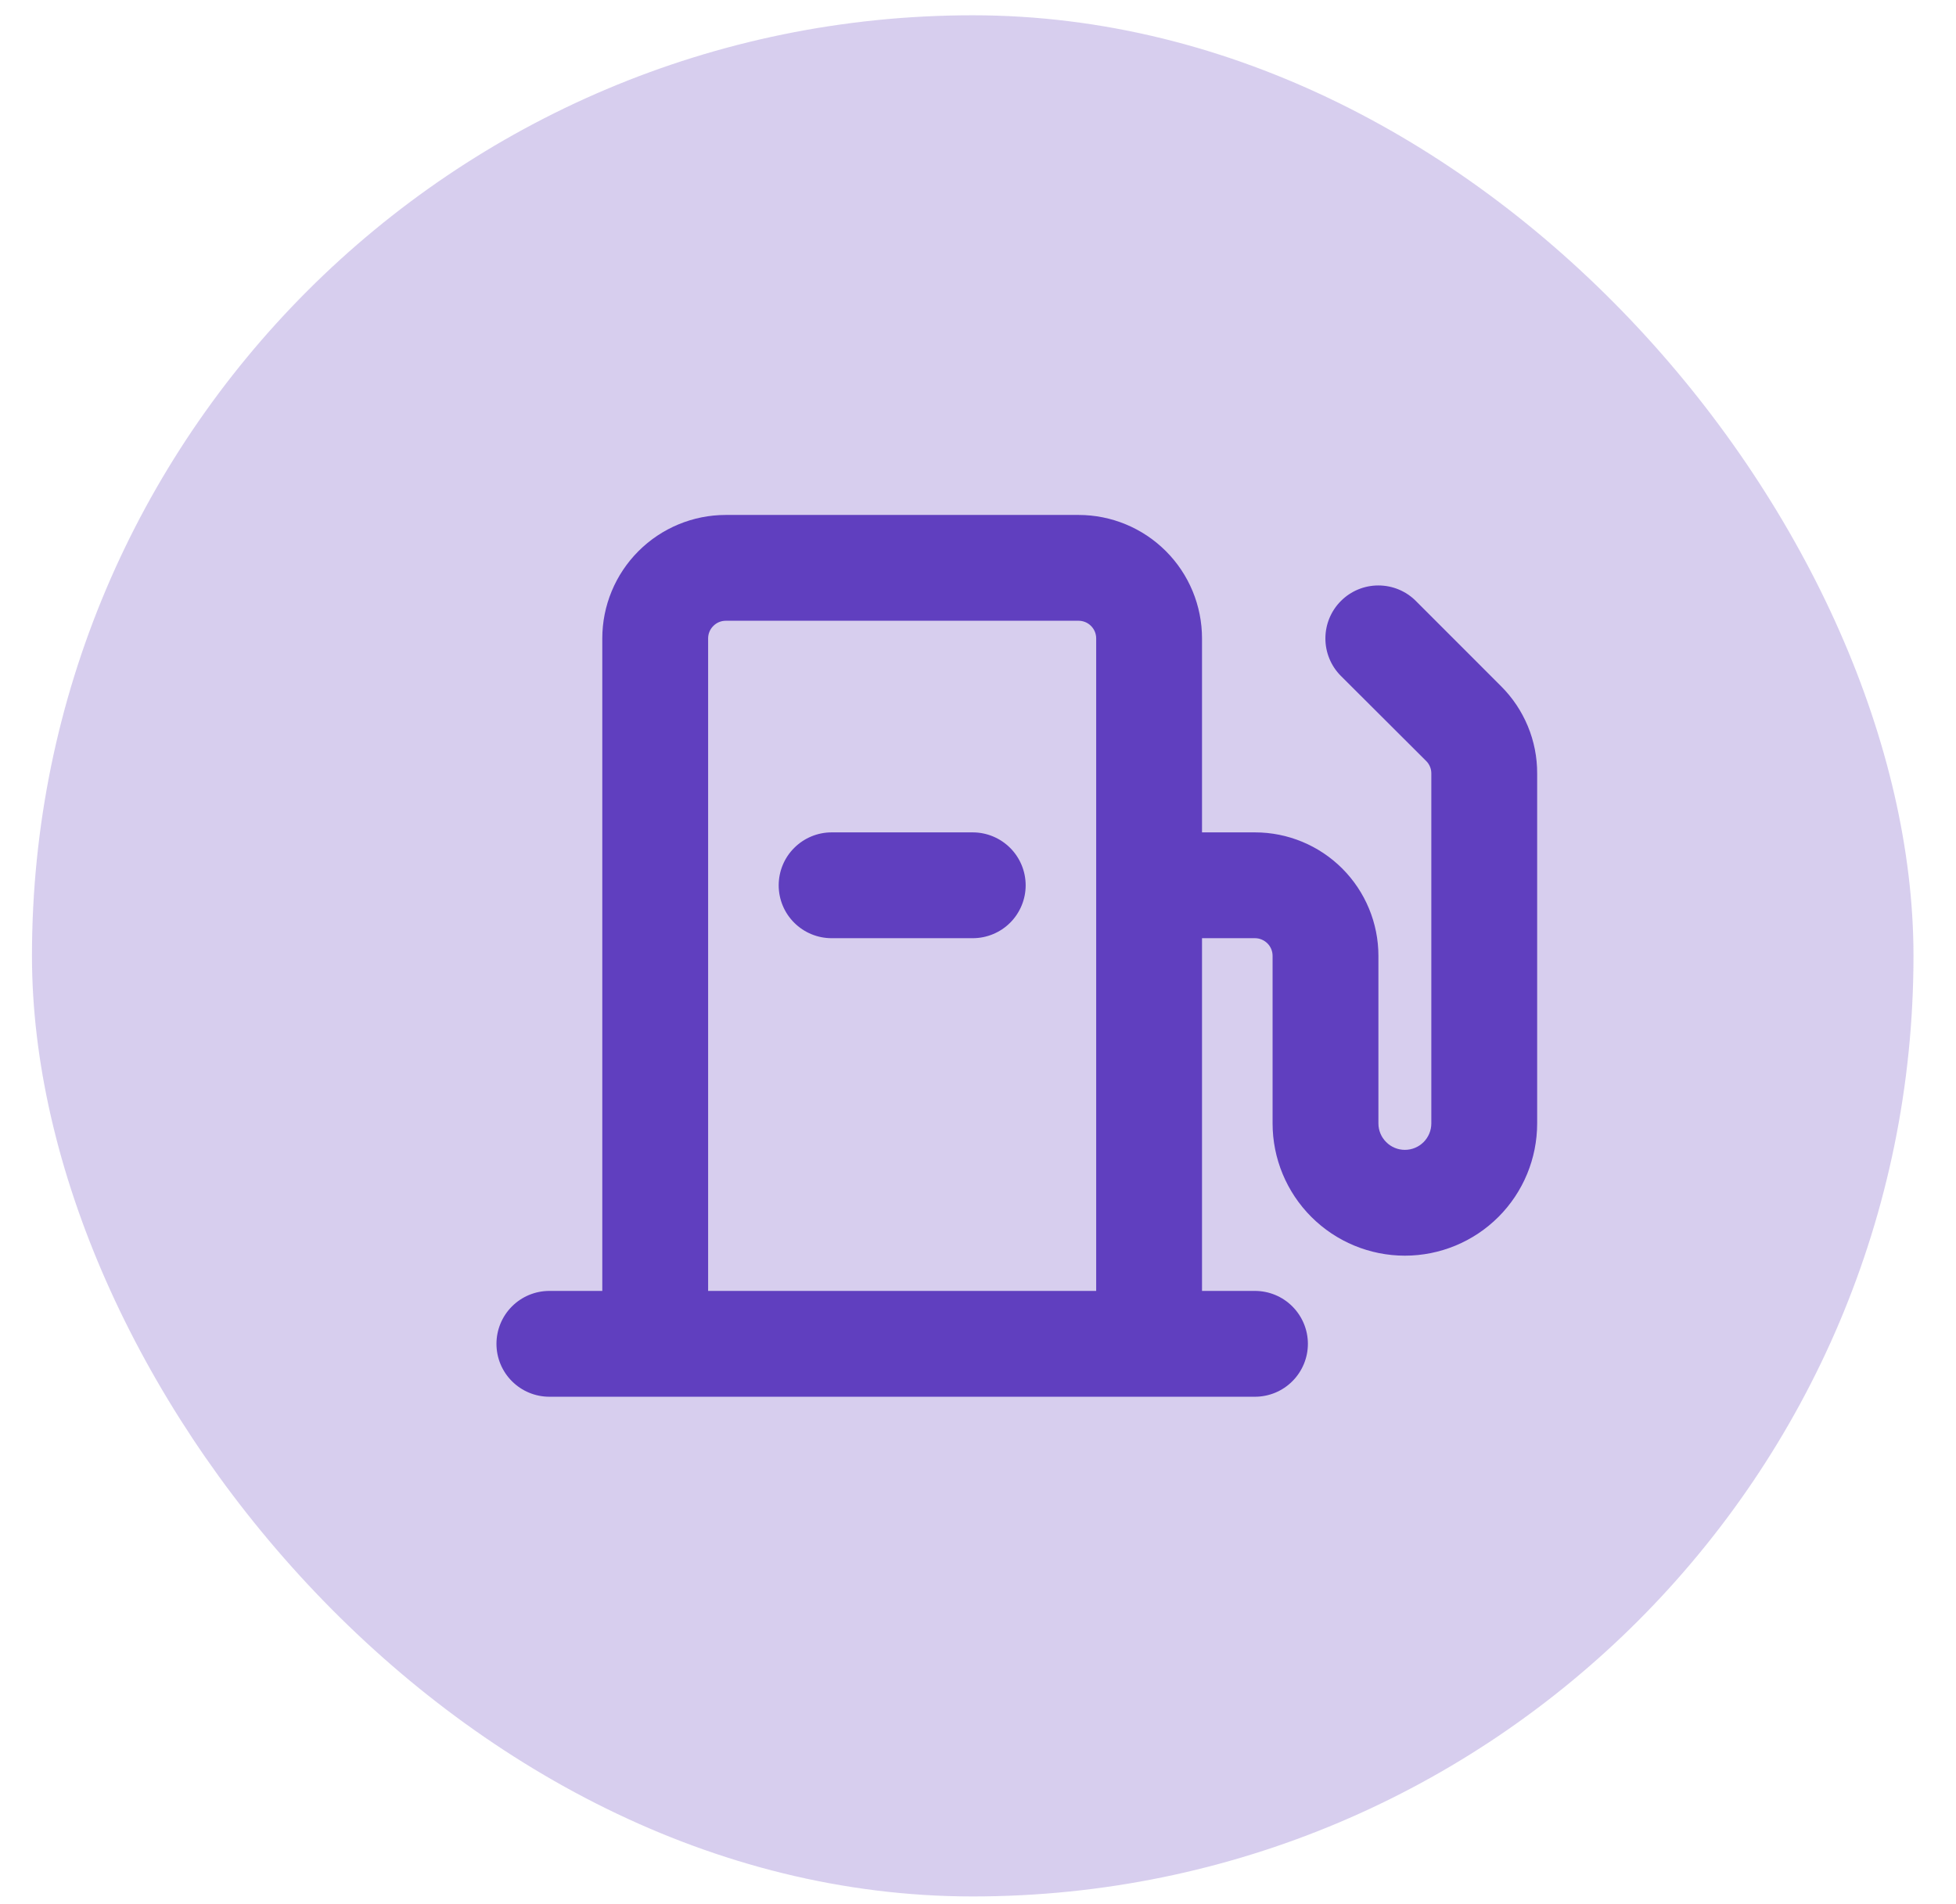 <svg width="38" height="37" viewBox="0 0 38 37" fill="none" xmlns="http://www.w3.org/2000/svg">
<rect x="0.621" y="0.297" width="36.553" height="36.553" rx="18.276" fill="#603FBF" fill-opacity="0.25"/>
<g clip-path="url(#clip0_4125_2097)">
<g clip-path="url(#clip1_4125_2097)">
<path d="M29.161 13.333L27.507 11.678C27.314 11.484 27.052 11.376 26.778 11.376C26.505 11.376 26.243 11.484 26.05 11.678C25.857 11.871 25.749 12.133 25.749 12.406C25.749 12.679 25.857 12.941 26.05 13.134L27.707 14.787C27.739 14.818 27.764 14.856 27.781 14.898C27.799 14.939 27.807 14.984 27.807 15.029V21.829C27.807 21.965 27.753 22.096 27.657 22.192C27.56 22.289 27.43 22.343 27.293 22.343C27.157 22.343 27.026 22.289 26.93 22.192C26.833 22.096 26.779 21.965 26.779 21.829V18.573C26.779 17.937 26.526 17.327 26.077 16.877C25.627 16.427 25.017 16.174 24.381 16.174H23.352V12.405C23.352 11.769 23.1 11.159 22.65 10.709C22.2 10.259 21.59 10.006 20.954 10.006H14.1C13.464 10.006 12.854 10.259 12.404 10.709C11.954 11.159 11.701 11.769 11.701 12.405V25.084H10.673C10.4 25.084 10.139 25.192 9.946 25.385C9.753 25.578 9.645 25.84 9.645 26.112C9.645 26.385 9.753 26.646 9.946 26.839C10.139 27.032 10.4 27.14 10.673 27.14H24.381C24.653 27.14 24.915 27.032 25.107 26.839C25.3 26.646 25.409 26.385 25.409 26.112C25.409 25.84 25.3 25.578 25.107 25.385C24.915 25.192 24.653 25.084 24.381 25.084H23.352V18.23H24.381C24.471 18.23 24.558 18.267 24.623 18.331C24.687 18.395 24.723 18.482 24.723 18.573V21.829C24.723 22.51 24.994 23.164 25.476 23.646C25.958 24.128 26.612 24.399 27.293 24.399C27.975 24.399 28.629 24.128 29.111 23.646C29.593 23.164 29.863 22.51 29.863 21.829V15.029C29.864 14.714 29.803 14.402 29.682 14.111C29.561 13.819 29.384 13.555 29.161 13.333ZM13.757 25.084V12.405C13.757 12.314 13.793 12.227 13.858 12.163C13.922 12.098 14.009 12.062 14.1 12.062H20.954C21.044 12.062 21.132 12.098 21.196 12.163C21.26 12.227 21.296 12.314 21.296 12.405V25.084H13.757ZM19.926 17.203C19.926 17.475 19.817 17.737 19.625 17.929C19.432 18.122 19.17 18.23 18.898 18.23H16.156C15.883 18.23 15.622 18.122 15.429 17.929C15.236 17.737 15.128 17.475 15.128 17.203C15.128 16.93 15.236 16.668 15.429 16.476C15.622 16.283 15.883 16.174 16.156 16.174H18.898C19.17 16.174 19.432 16.283 19.625 16.476C19.817 16.668 19.926 16.93 19.926 17.203Z" fill="#603FBF"/>
</g>
</g>
<defs>
<clipPath id="clip0_4125_2097">
<rect width="21.932" height="21.932" fill="white" transform="translate(7.932 7.607)"/>
</clipPath>
<clipPath id="clip1_4125_2097">
<rect width="21.932" height="21.932" fill="white" transform="translate(7.932 7.607)"/>
</clipPath>
</defs>
</svg>

